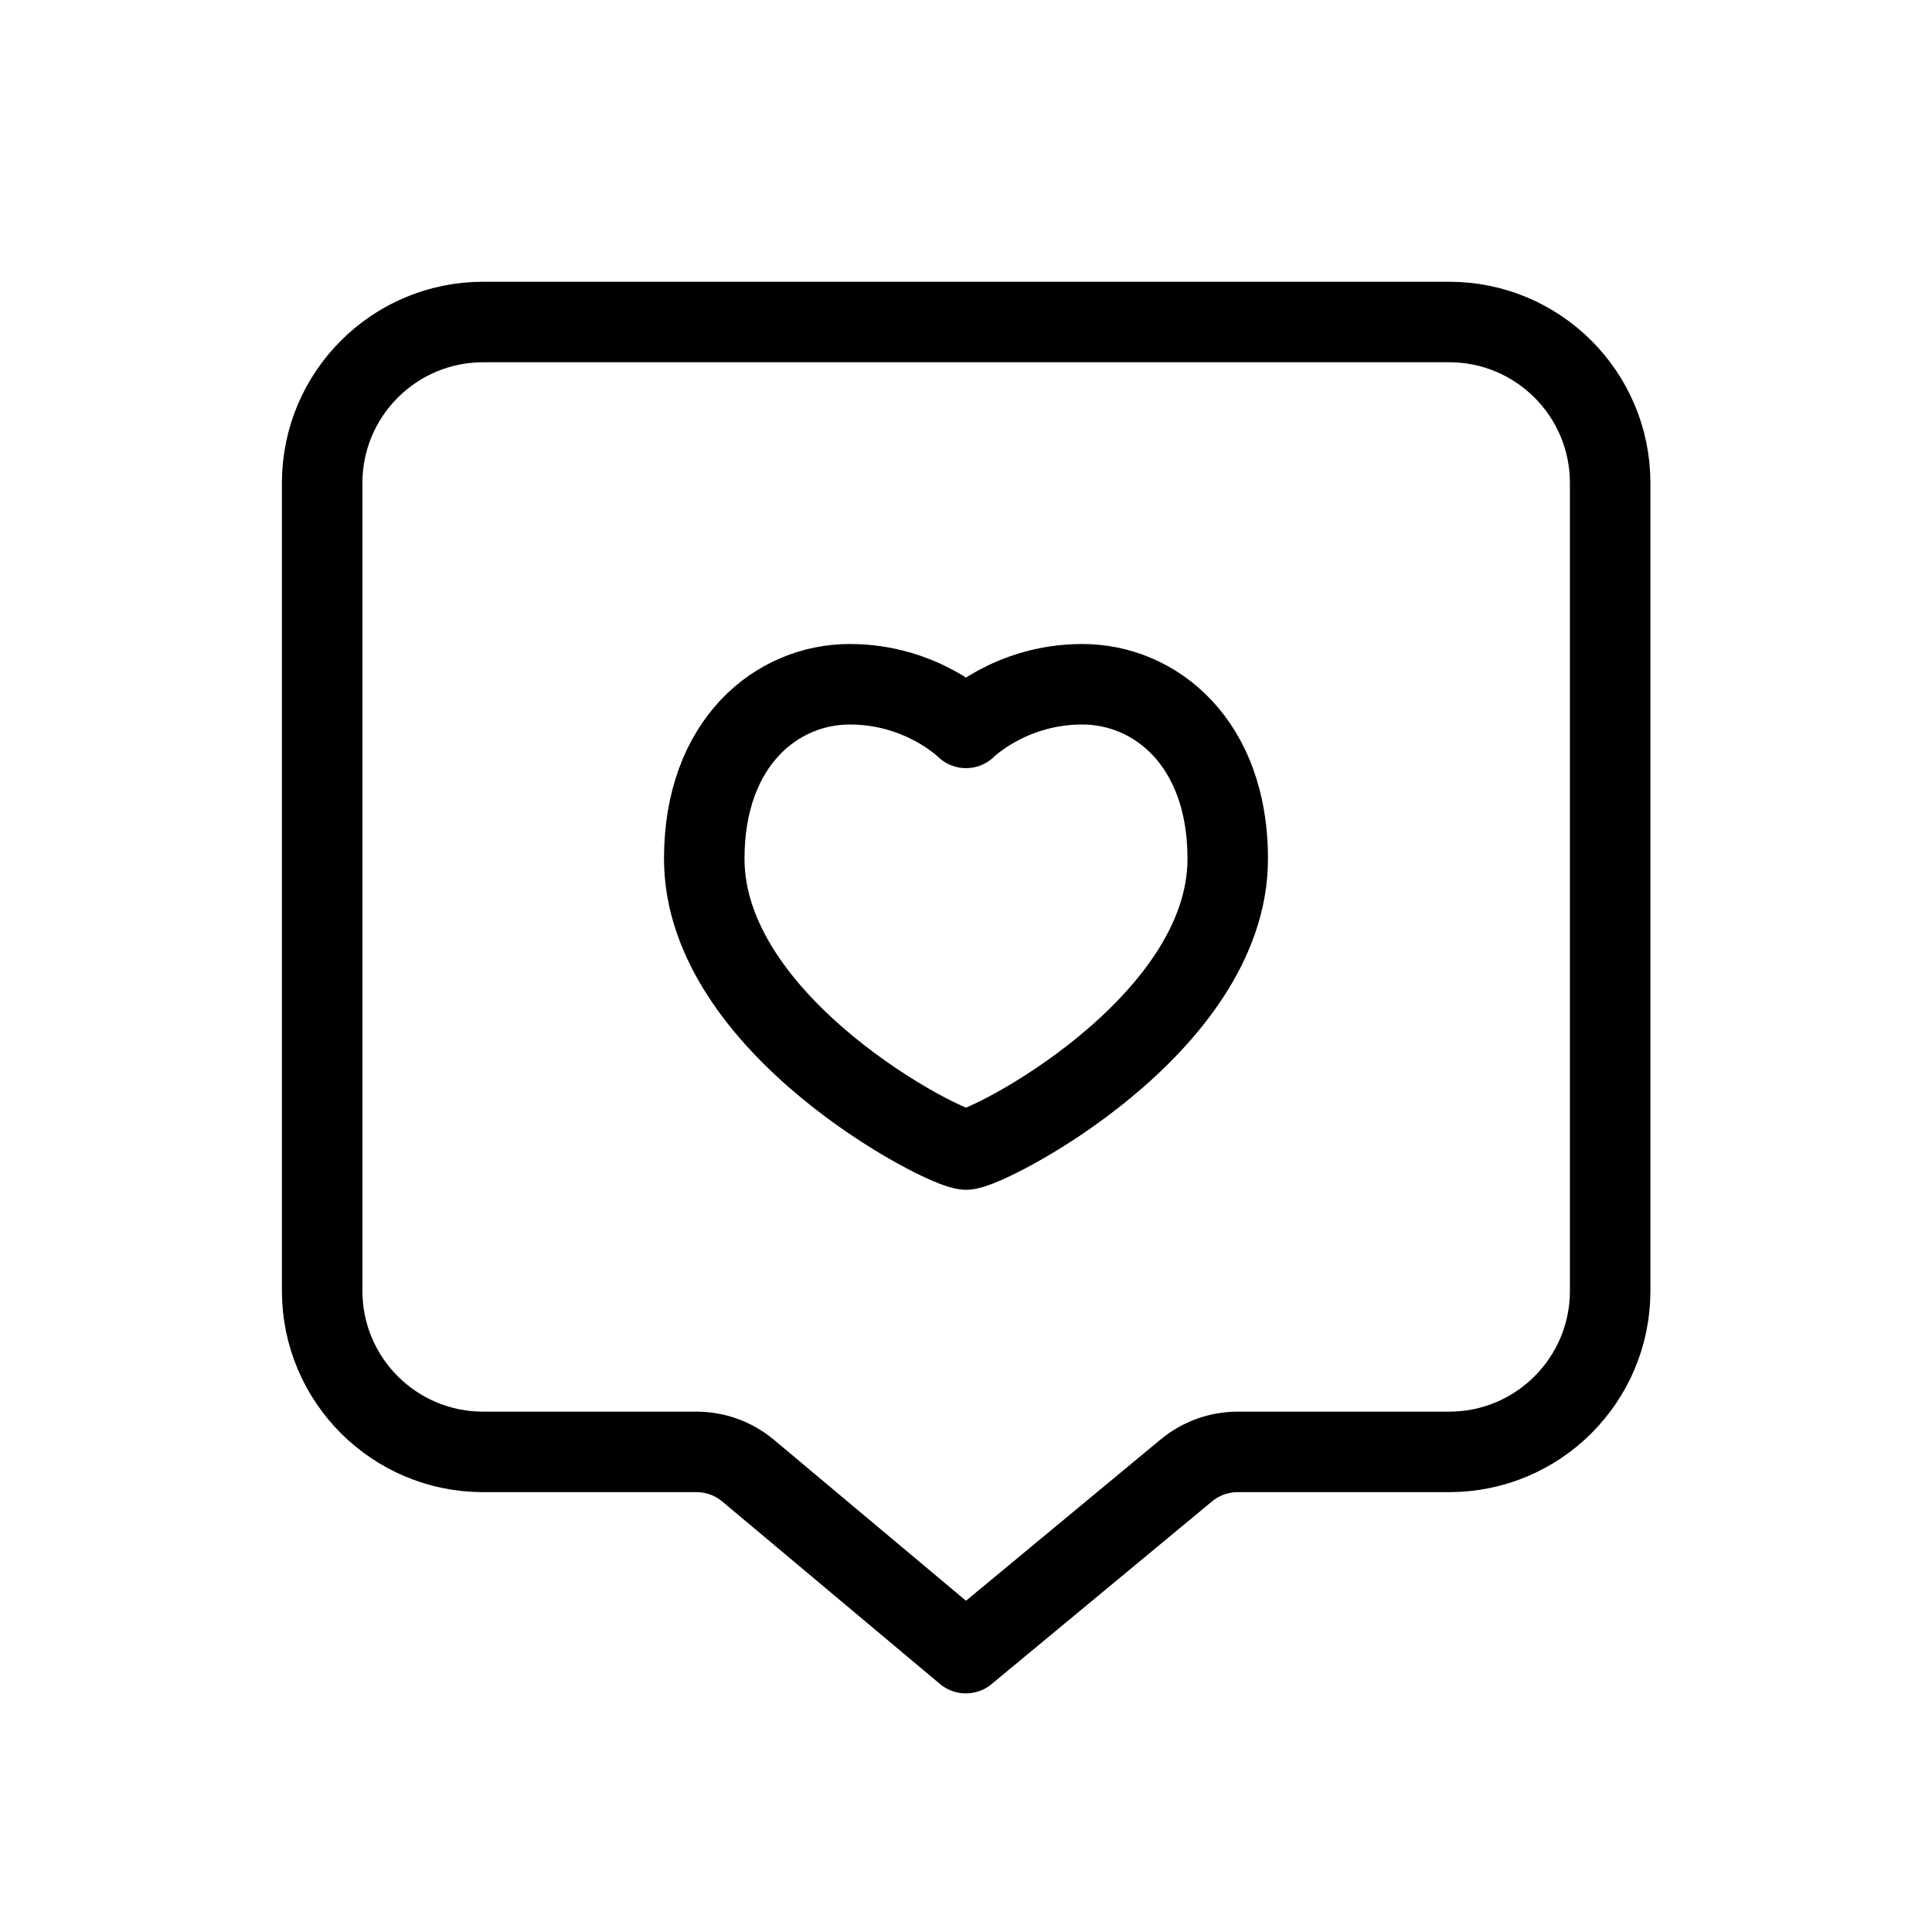 <svg width="48" height="48" viewBox="0 0 48 48" fill="none" xmlns="http://www.w3.org/2000/svg">
<path d="M8.004 12C8.004 9.791 9.795 8 12.004 8L36.004 8C38.214 8 40.004 9.791 40.004 12V32.072C40.004 34.281 38.214 36.072 36.004 36.072L30.752 36.072C30.286 36.072 29.835 36.234 29.476 36.531L23.996 41.072L18.588 36.539C18.228 36.237 17.773 36.072 17.304 36.072H12.004C9.795 36.072 8.004 34.281 8.004 32.072V12Z" stroke="black" stroke-width="2" stroke-linejoin="round"/>
<path d="M30.503 21.335C30.503 25.489 24.542 28.56 24 28.56C23.458 28.56 17.497 25.489 17.497 21.335C17.497 18.445 19.304 17 21.11 17C22.916 17 24 18.084 24 18.084C24 18.084 25.084 17 26.89 17C28.696 17 30.503 18.445 30.503 21.335Z" stroke="black" stroke-width="2" stroke-linejoin="round"/>
</svg>
